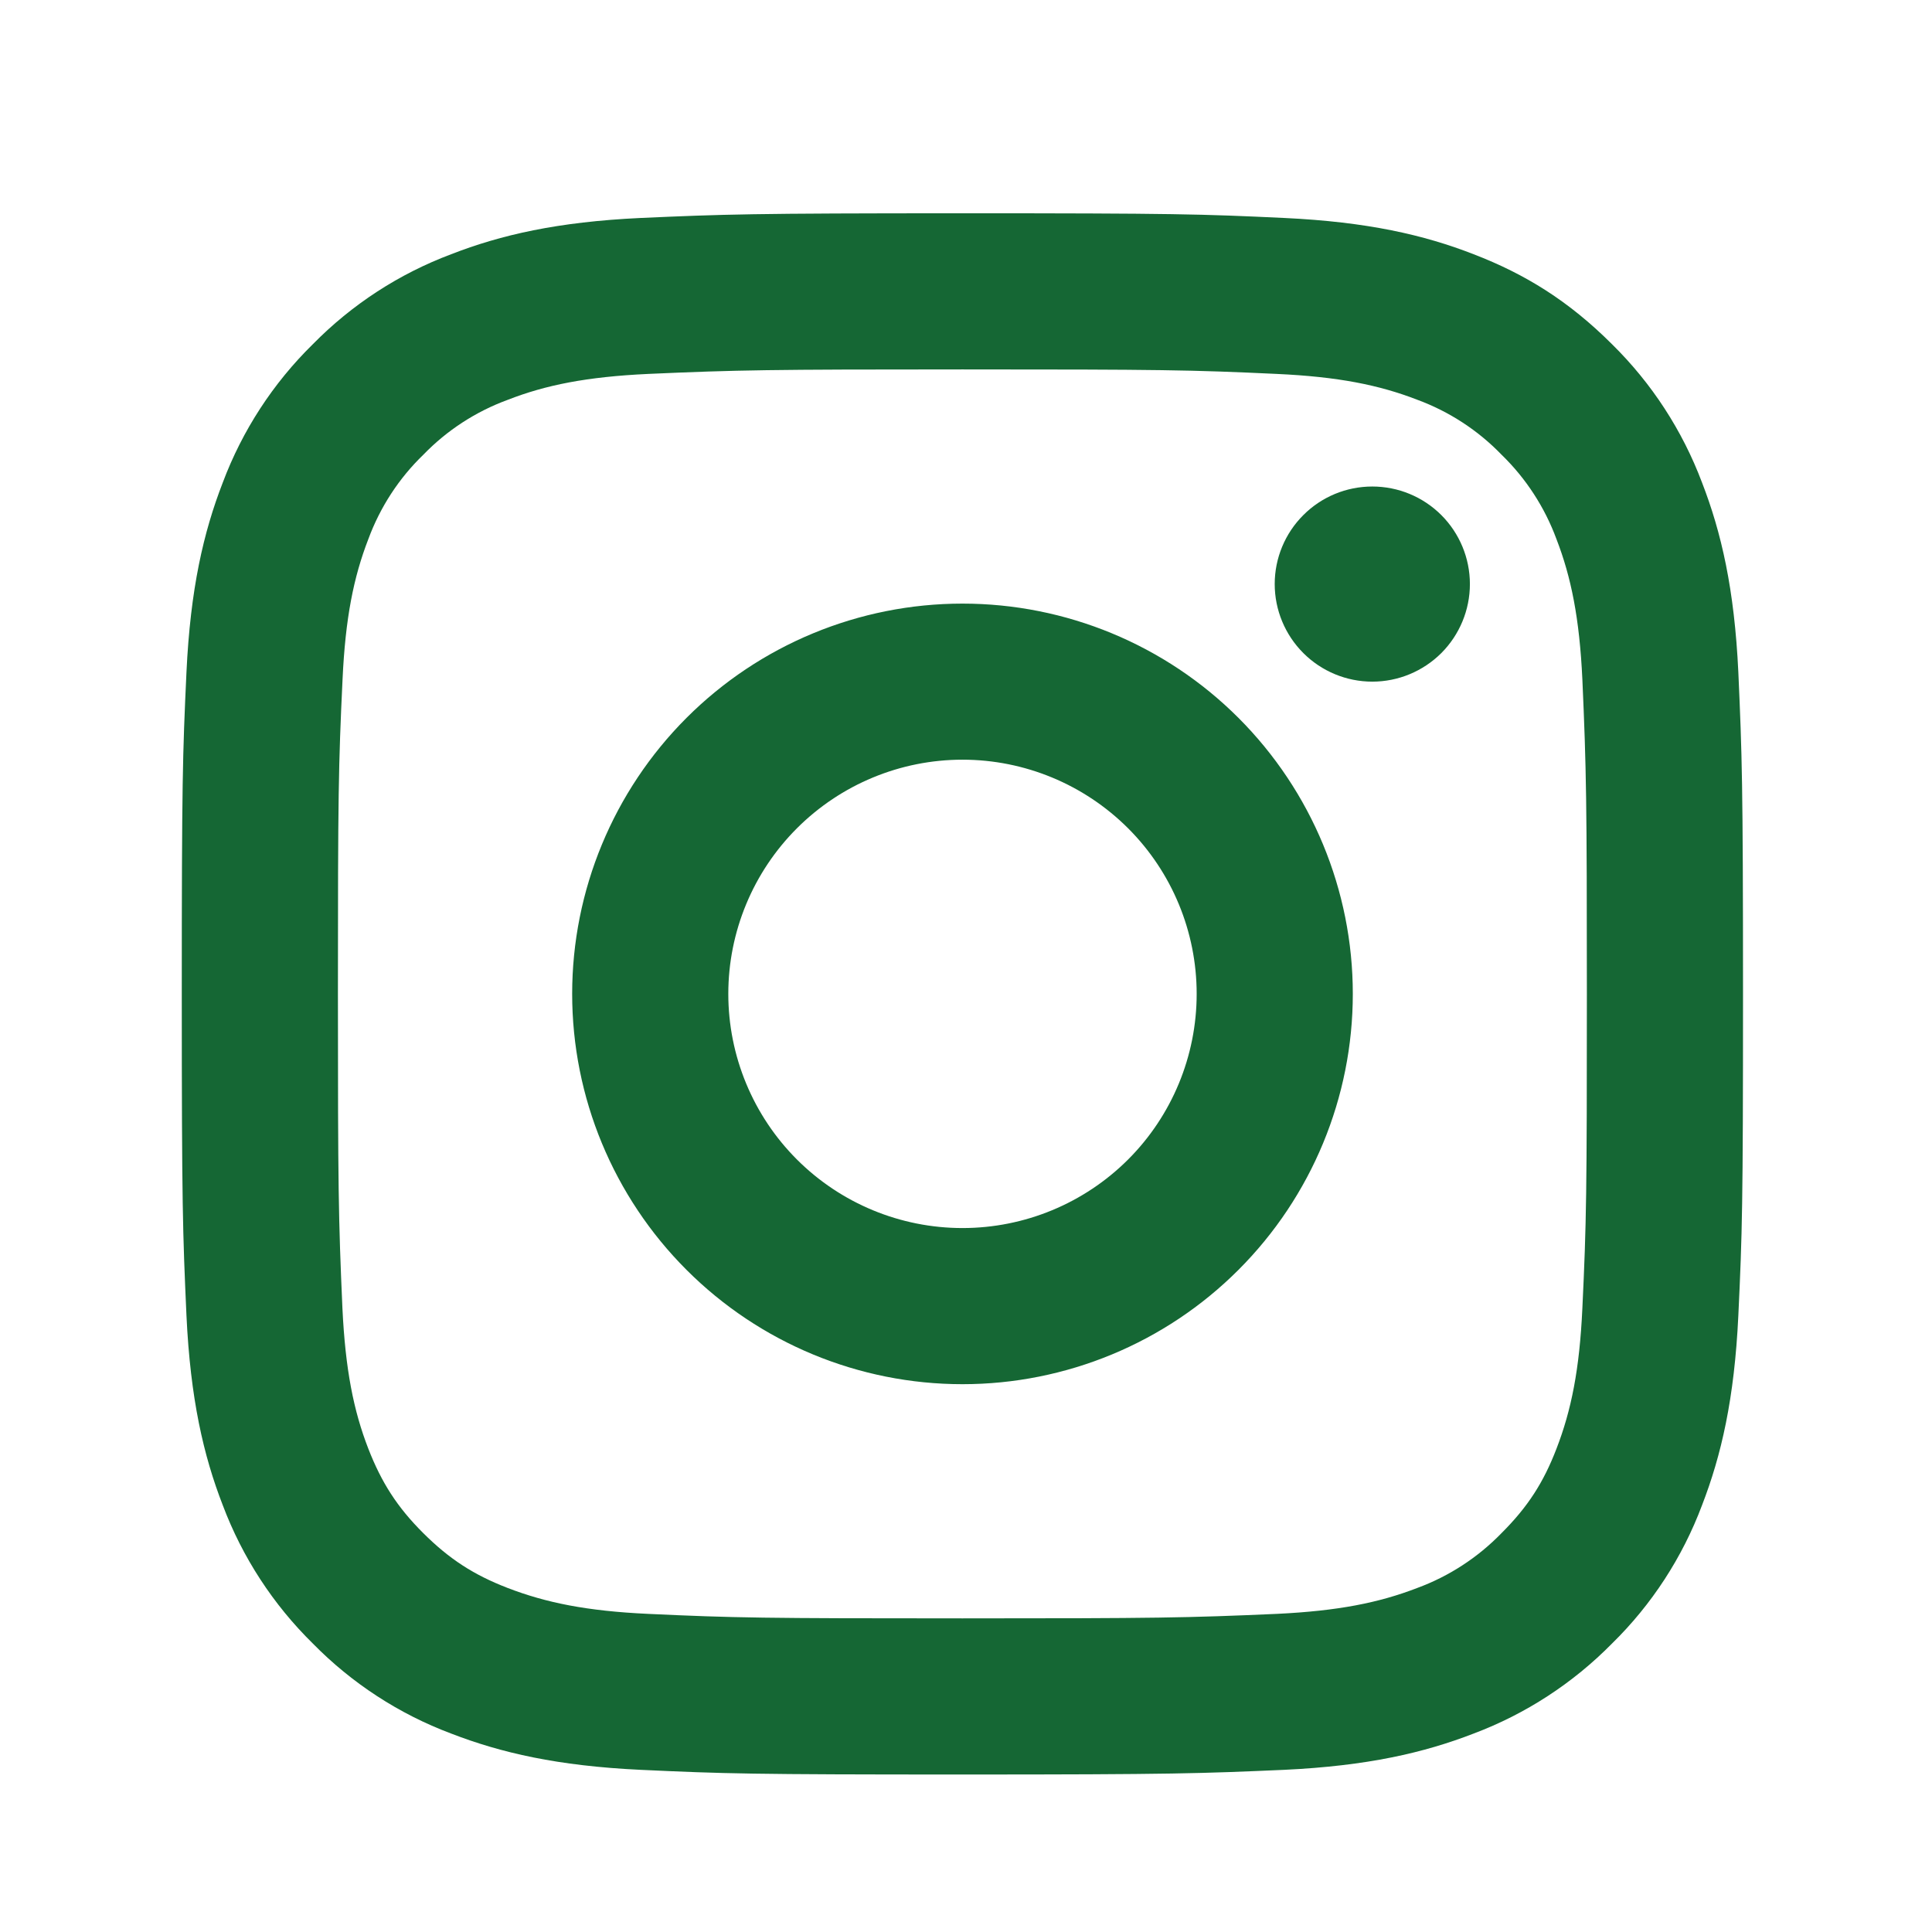 <svg width="33" height="33" viewBox="0 0 33 33" fill="none" xmlns="http://www.w3.org/2000/svg">
<path d="M16.44 12.976C15.379 12.976 14.362 13.398 13.612 14.148C12.862 14.898 12.44 15.915 12.44 16.976C12.44 18.037 12.862 19.055 13.612 19.805C14.362 20.555 15.379 20.976 16.44 20.976C17.501 20.976 18.518 20.555 19.269 19.805C20.019 19.055 20.44 18.037 20.44 16.976C20.44 15.915 20.019 14.898 19.269 14.148C18.518 13.398 17.501 12.976 16.44 12.976ZM16.44 10.31C18.208 10.31 19.904 11.012 21.154 12.262C22.404 13.513 23.107 15.208 23.107 16.976C23.107 18.744 22.404 20.44 21.154 21.69C19.904 22.941 18.208 23.643 16.44 23.643C14.672 23.643 12.976 22.941 11.726 21.69C10.476 20.44 9.773 18.744 9.773 16.976C9.773 15.208 10.476 13.513 11.726 12.262C12.976 11.012 14.672 10.31 16.44 10.31ZM25.107 9.976C25.107 10.418 24.931 10.842 24.619 11.155C24.306 11.467 23.882 11.643 23.44 11.643C22.998 11.643 22.574 11.467 22.262 11.155C21.949 10.842 21.773 10.418 21.773 9.976C21.773 9.534 21.949 9.11 22.262 8.798C22.574 8.485 22.998 8.31 23.44 8.31C23.882 8.31 24.306 8.485 24.619 8.798C24.931 9.11 25.107 9.534 25.107 9.976ZM16.44 6.31C13.142 6.31 12.603 6.319 11.068 6.387C10.023 6.436 9.321 6.576 8.671 6.83C8.126 7.03 7.634 7.35 7.231 7.767C6.813 8.17 6.493 8.663 6.292 9.207C6.039 9.86 5.899 10.56 5.851 11.604C5.781 13.076 5.772 13.591 5.772 16.976C5.772 20.276 5.781 20.814 5.849 22.348C5.899 23.392 6.039 24.095 6.291 24.744C6.517 25.324 6.784 25.742 7.227 26.184C7.676 26.632 8.093 26.9 8.667 27.122C9.325 27.376 10.027 27.518 11.067 27.566C12.539 27.635 13.053 27.643 16.439 27.643C19.739 27.643 20.276 27.634 21.811 27.566C22.854 27.516 23.555 27.376 24.207 27.124C24.751 26.924 25.243 26.603 25.647 26.187C26.096 25.739 26.364 25.322 26.585 24.747C26.839 24.091 26.98 23.39 27.028 22.347C27.098 20.876 27.105 20.36 27.105 16.976C27.105 13.678 27.096 13.139 27.028 11.604C26.979 10.562 26.837 9.858 26.585 9.207C26.384 8.663 26.064 8.171 25.648 7.767C25.245 7.35 24.753 7.029 24.208 6.828C23.555 6.575 22.854 6.435 21.811 6.387C20.34 6.318 19.826 6.31 16.439 6.31M16.439 3.643C20.061 3.643 20.514 3.656 21.936 3.723C23.355 3.79 24.323 4.012 25.172 4.343C26.052 4.682 26.794 5.14 27.535 5.88C28.213 6.547 28.737 7.353 29.072 8.243C29.401 9.092 29.625 10.06 29.692 11.48C29.755 12.902 29.772 13.354 29.772 16.976C29.772 20.599 29.759 21.051 29.692 22.472C29.625 23.892 29.401 24.859 29.072 25.71C28.738 26.6 28.214 27.407 27.535 28.072C26.868 28.75 26.062 29.275 25.172 29.61C24.323 29.939 23.355 30.163 21.936 30.23C20.514 30.292 20.061 30.31 16.439 30.31C12.816 30.31 12.364 30.296 10.941 30.23C9.523 30.163 8.556 29.939 7.705 29.61C6.815 29.276 6.009 28.751 5.343 28.072C4.665 27.406 4.14 26.6 3.805 25.71C3.475 24.86 3.252 23.892 3.185 22.472C3.121 21.051 3.105 20.599 3.105 16.976C3.105 13.354 3.119 12.902 3.185 11.48C3.252 10.06 3.475 9.094 3.805 8.243C4.139 7.353 4.664 6.546 5.343 5.88C6.009 5.202 6.815 4.677 7.705 4.343C8.555 4.012 9.521 3.79 10.941 3.723C12.366 3.66 12.818 3.643 16.44 3.643" fill="#156734"/>
</svg>
